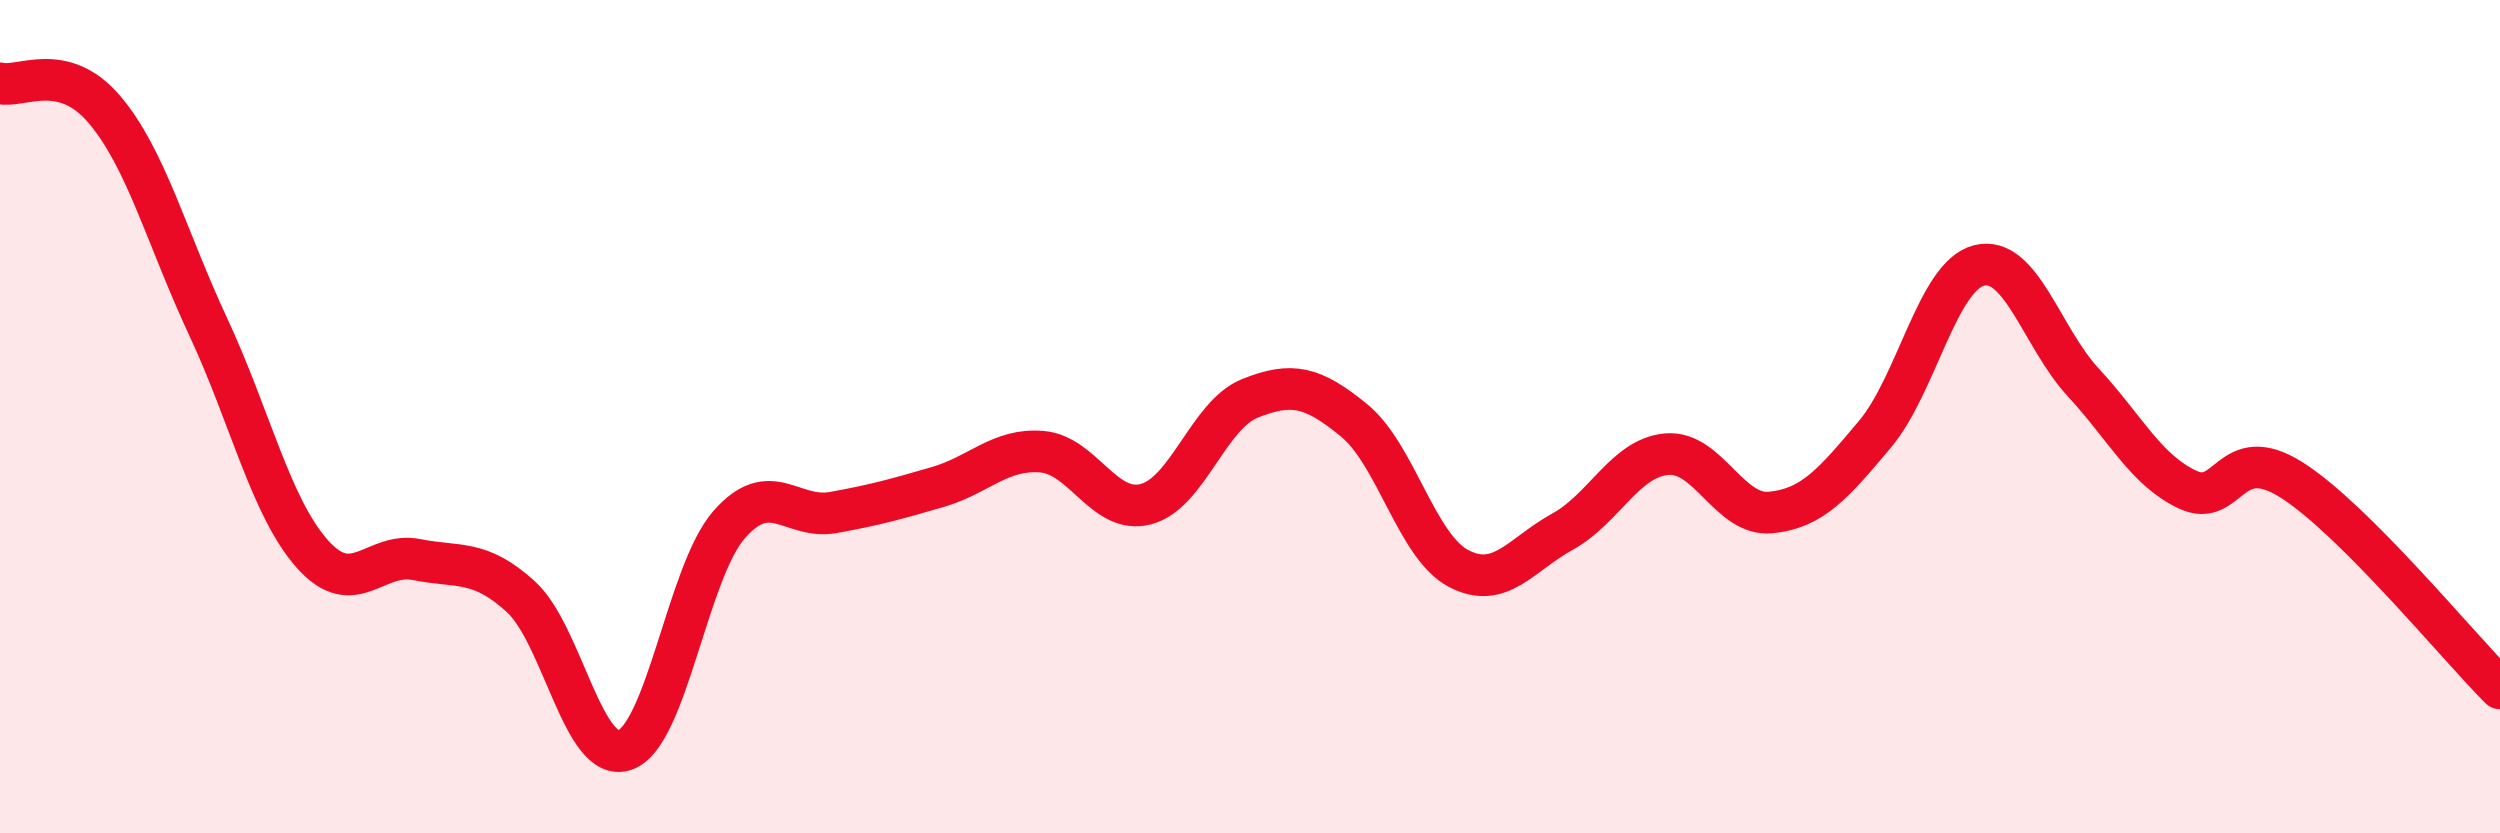 
    <svg width="60" height="20" viewBox="0 0 60 20" xmlns="http://www.w3.org/2000/svg">
      <path
        d="M 0,2 C 0.5,2.12 1.5,1.45 2.5,2.62 C 3.5,3.79 4,5.71 5,7.85 C 6,9.99 6.5,12.18 7.5,13.3 C 8.5,14.42 9,13.23 10,13.43 C 11,13.63 11.5,13.41 12.5,14.32 C 13.5,15.23 14,18.35 15,18 C 16,17.65 16.5,13.73 17.5,12.59 C 18.5,11.45 19,12.48 20,12.3 C 21,12.12 21.5,11.98 22.5,11.69 C 23.5,11.4 24,10.76 25,10.84 C 26,10.92 26.5,12.36 27.5,12.1 C 28.5,11.84 29,9.96 30,9.56 C 31,9.16 31.5,9.27 32.5,10.09 C 33.5,10.91 34,13.11 35,13.64 C 36,14.17 36.5,13.31 37.5,12.76 C 38.5,12.21 39,10.99 40,10.9 C 41,10.81 41.5,12.4 42.5,12.3 C 43.5,12.2 44,11.61 45,10.42 C 46,9.23 46.5,6.62 47.5,6.37 C 48.5,6.12 49,8.1 50,9.18 C 51,10.26 51.5,11.28 52.5,11.75 C 53.5,12.22 53.5,10.57 55,11.52 C 56.5,12.47 59,15.52 60,16.52L60 20L0 20Z"
        fill="#EB0A25"
        opacity="0.1"
        stroke-linecap="round"
        stroke-linejoin="round"
      />
      <path
        d="M 0,2 C 0.5,2.12 1.5,1.45 2.5,2.62 C 3.5,3.79 4,5.71 5,7.85 C 6,9.99 6.5,12.18 7.5,13.3 C 8.5,14.42 9,13.23 10,13.43 C 11,13.63 11.5,13.41 12.5,14.32 C 13.5,15.23 14,18.35 15,18 C 16,17.65 16.5,13.73 17.5,12.59 C 18.5,11.45 19,12.48 20,12.3 C 21,12.12 21.5,11.98 22.5,11.69 C 23.5,11.4 24,10.76 25,10.84 C 26,10.92 26.5,12.36 27.5,12.1 C 28.5,11.84 29,9.96 30,9.56 C 31,9.16 31.5,9.27 32.5,10.09 C 33.5,10.91 34,13.11 35,13.64 C 36,14.17 36.5,13.31 37.5,12.76 C 38.5,12.21 39,10.99 40,10.9 C 41,10.81 41.5,12.4 42.5,12.3 C 43.5,12.2 44,11.61 45,10.42 C 46,9.23 46.5,6.62 47.5,6.37 C 48.5,6.12 49,8.1 50,9.18 C 51,10.26 51.5,11.28 52.5,11.75 C 53.5,12.22 53.5,10.57 55,11.52 C 56.5,12.47 59,15.52 60,16.52"
        stroke="#EB0A25"
        stroke-width="1"
        fill="none"
        stroke-linecap="round"
        stroke-linejoin="round"
      />
    </svg>
  